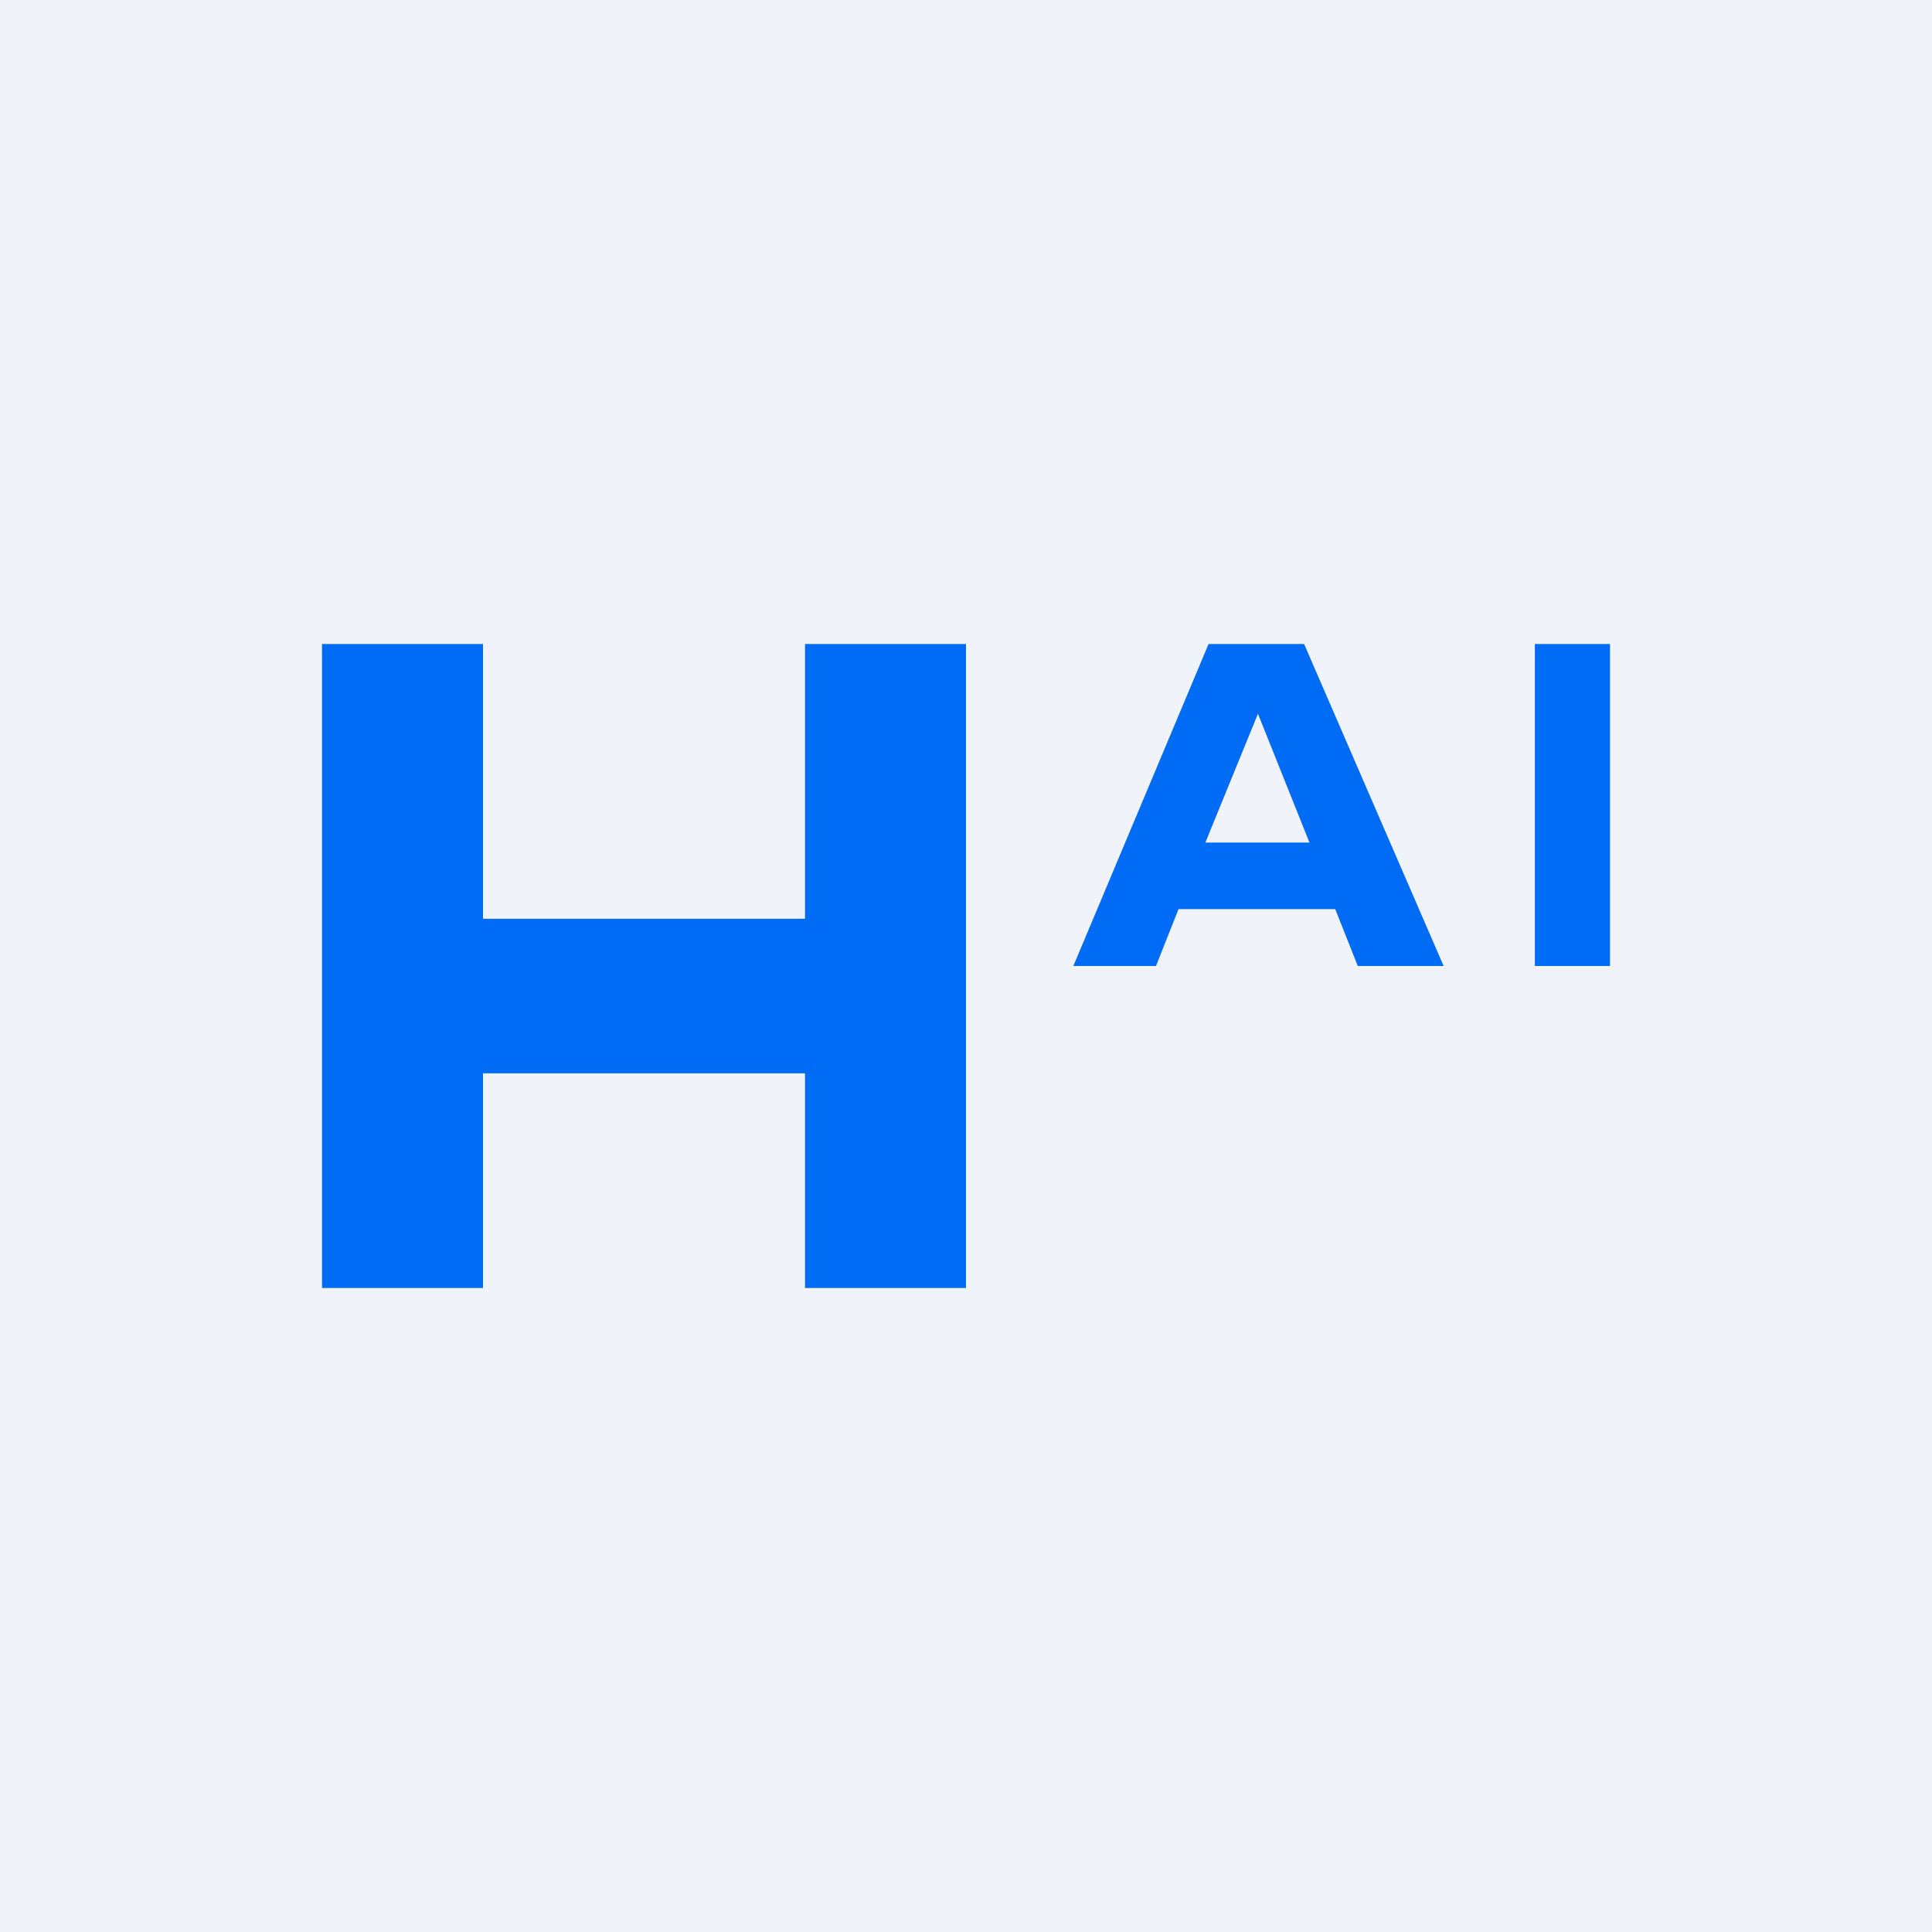 <!-- by TradingView --><svg width="18" height="18" viewBox="0 0 18 18" xmlns="http://www.w3.org/2000/svg"><path fill="#F0F3FA" d="M0 0h18v18H0z"/><path fill-rule="evenodd" d="M4.5 6H3v6h1.5v-2h3v2H9V6H7.5v2.56h-3V6ZM10 9h.77l.21-.53h1.46l.21.53h.8l-1.3-3h-.89L10 9Zm2.2-1.15-.48-1.2-.49 1.2h.97ZM14.3 6h.7v3h-.7V6Z" fill="#006BF5"/></svg>